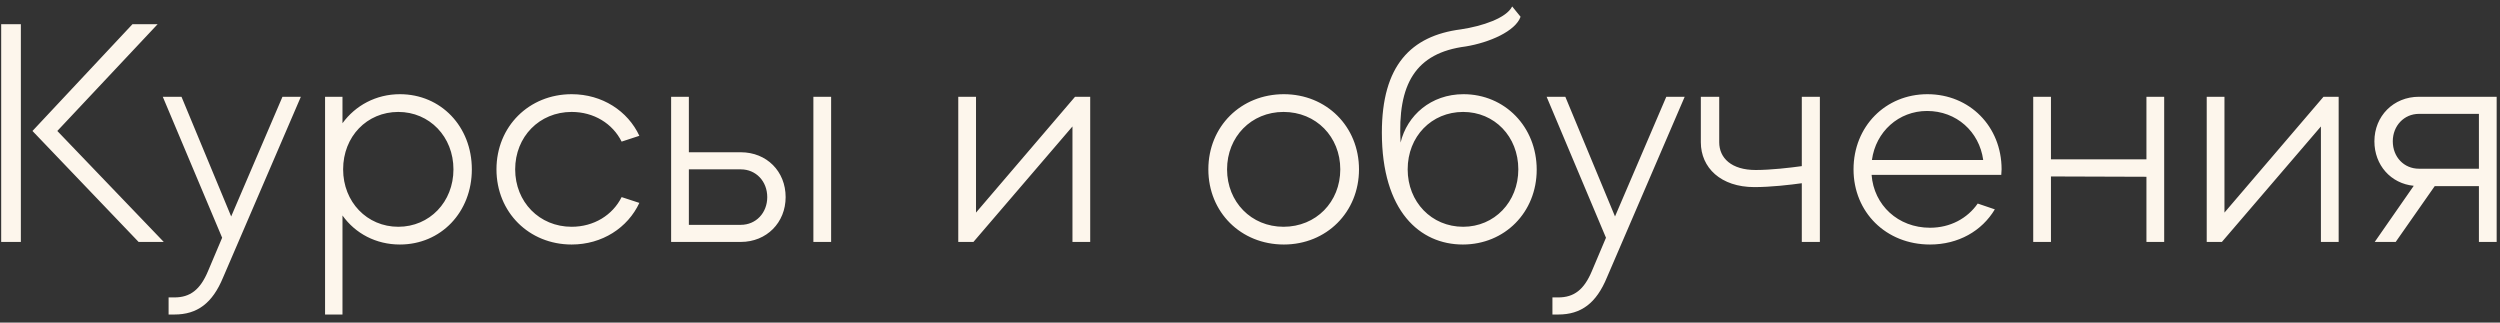 <?xml version="1.0" encoding="UTF-8"?> <svg xmlns="http://www.w3.org/2000/svg" width="279" height="36" viewBox="0 0 279 36" fill="none"><rect x="0" y="0" width="279" height="36" fill="#333333" stroke="none"/><path d="M3.624 14.616L14.784 2.7H17.592L6.396 14.616L18.276 27H15.468L3.624 14.616ZM2.328 27H0.132V2.7H2.328V27ZM24.791 26.532L18.167 10.8H20.255L25.799 24.156L31.523 10.8H33.575L24.899 30.96C23.711 33.84 22.019 35.1 19.463 35.1H18.815V33.192H19.463C21.227 33.192 22.343 32.328 23.207 30.276L24.791 26.532ZM36.277 35.1V10.8H38.221V13.752C39.661 11.772 41.965 10.512 44.629 10.512C49.201 10.512 52.657 14.112 52.657 18.9C52.657 23.688 49.201 27.288 44.629 27.288C41.965 27.288 39.661 26.064 38.221 24.048V35.1H36.277ZM44.449 12.492C40.957 12.492 38.293 15.228 38.293 18.9C38.293 22.536 40.957 25.308 44.449 25.308C47.941 25.308 50.605 22.536 50.605 18.9C50.605 15.264 47.941 12.492 44.449 12.492ZM63.794 27.288C59.041 27.288 55.406 23.688 55.406 18.9C55.406 14.112 59.041 10.512 63.794 10.512C67.213 10.512 70.058 12.384 71.353 15.156L69.374 15.804C68.365 13.788 66.278 12.492 63.794 12.492C60.194 12.492 57.493 15.264 57.493 18.9C57.493 22.536 60.194 25.308 63.794 25.308C66.278 25.308 68.365 24.012 69.374 21.996L71.353 22.644C70.058 25.416 67.213 27.288 63.794 27.288ZM74.897 10.8H76.877V16.992H82.673C85.553 16.992 87.677 19.116 87.677 21.996C87.677 24.84 85.553 27 82.673 27H74.897V10.8ZM76.877 25.092H82.673C84.365 25.092 85.625 23.76 85.625 21.996C85.625 20.232 84.365 18.9 82.673 18.9H76.877V25.092ZM90.773 27V10.8H92.753V27H90.773ZM119.687 14.112L108.635 27H106.943V10.8H108.923V23.724L119.975 10.8H121.667V27H119.687V14.112ZM143.276 10.512C148.028 10.512 151.664 14.112 151.664 18.9C151.664 23.688 148.028 27.288 143.276 27.288C138.488 27.288 134.852 23.688 134.852 18.9C134.852 14.112 138.488 10.512 143.276 10.512ZM136.94 18.9C136.94 22.536 139.64 25.308 143.24 25.308C146.876 25.308 149.576 22.536 149.576 18.9C149.576 15.264 146.876 12.492 143.24 12.492C139.64 12.492 136.94 15.264 136.94 18.9ZM154.216 14.796C154.216 7.308 157.456 3.996 163.036 3.276C165.448 2.916 168.112 2.016 168.76 0.72L169.696 1.872C169.12 3.492 166.204 4.752 163.576 5.184C157.96 5.904 155.944 9.396 156.304 15.912C157.024 12.888 159.688 10.512 163.324 10.512C167.932 10.512 171.496 14.148 171.496 18.936C171.496 23.688 167.932 27.288 163.252 27.288C158.464 27.288 154.216 23.58 154.216 14.796ZM163.288 12.492C159.76 12.492 157.096 15.228 157.096 18.9C157.096 22.536 159.76 25.308 163.288 25.308C166.78 25.308 169.444 22.536 169.444 18.9C169.444 15.228 166.78 12.492 163.288 12.492ZM179.227 26.532L172.603 10.8H174.691L180.235 24.156L185.959 10.8H188.011L179.335 30.96C178.147 33.84 176.455 35.1 173.899 35.1H173.251V33.192H173.899C175.663 33.192 176.779 32.328 177.643 30.276L179.227 26.532ZM189.813 15.876V10.8H191.865V15.876C191.865 17.64 193.233 18.972 195.933 18.972C197.625 18.972 199.785 18.72 201.081 18.54V10.8H203.097V27H201.081V20.448C199.785 20.628 197.625 20.88 195.789 20.88C192.045 20.88 189.813 18.72 189.813 15.876ZM206.854 18.9C206.854 14.112 210.418 10.512 215.098 10.512C219.814 10.512 223.378 14.112 223.378 18.9C223.378 19.116 223.342 19.296 223.342 19.512H208.87C209.122 22.896 211.822 25.416 215.386 25.416C217.654 25.416 219.562 24.372 220.714 22.716L222.622 23.364C221.182 25.776 218.554 27.288 215.386 27.288C210.49 27.288 206.854 23.688 206.854 18.9ZM208.906 17.856H221.326C220.894 14.688 218.338 12.384 215.062 12.384C211.894 12.384 209.338 14.688 208.906 17.856ZM228.887 27H226.907V10.8H228.887V17.784H239.543V10.8H241.523V27H239.543V19.728L228.887 19.692V27ZM259.014 14.112L247.962 27H246.27V10.8H248.25V23.724L259.302 10.8H260.994V27H259.014V14.112ZM264.983 15.768C264.983 12.96 267.107 10.8 269.951 10.8H278.627V27H276.647V20.772H271.715L267.359 27H265.019L269.375 20.736C266.819 20.484 264.983 18.432 264.983 15.768ZM269.951 12.708C268.295 12.708 267.035 14.04 267.035 15.768C267.035 17.532 268.295 18.828 269.951 18.828H276.647V12.708H269.951Z" fill="#FDF6EC"></path></svg> 